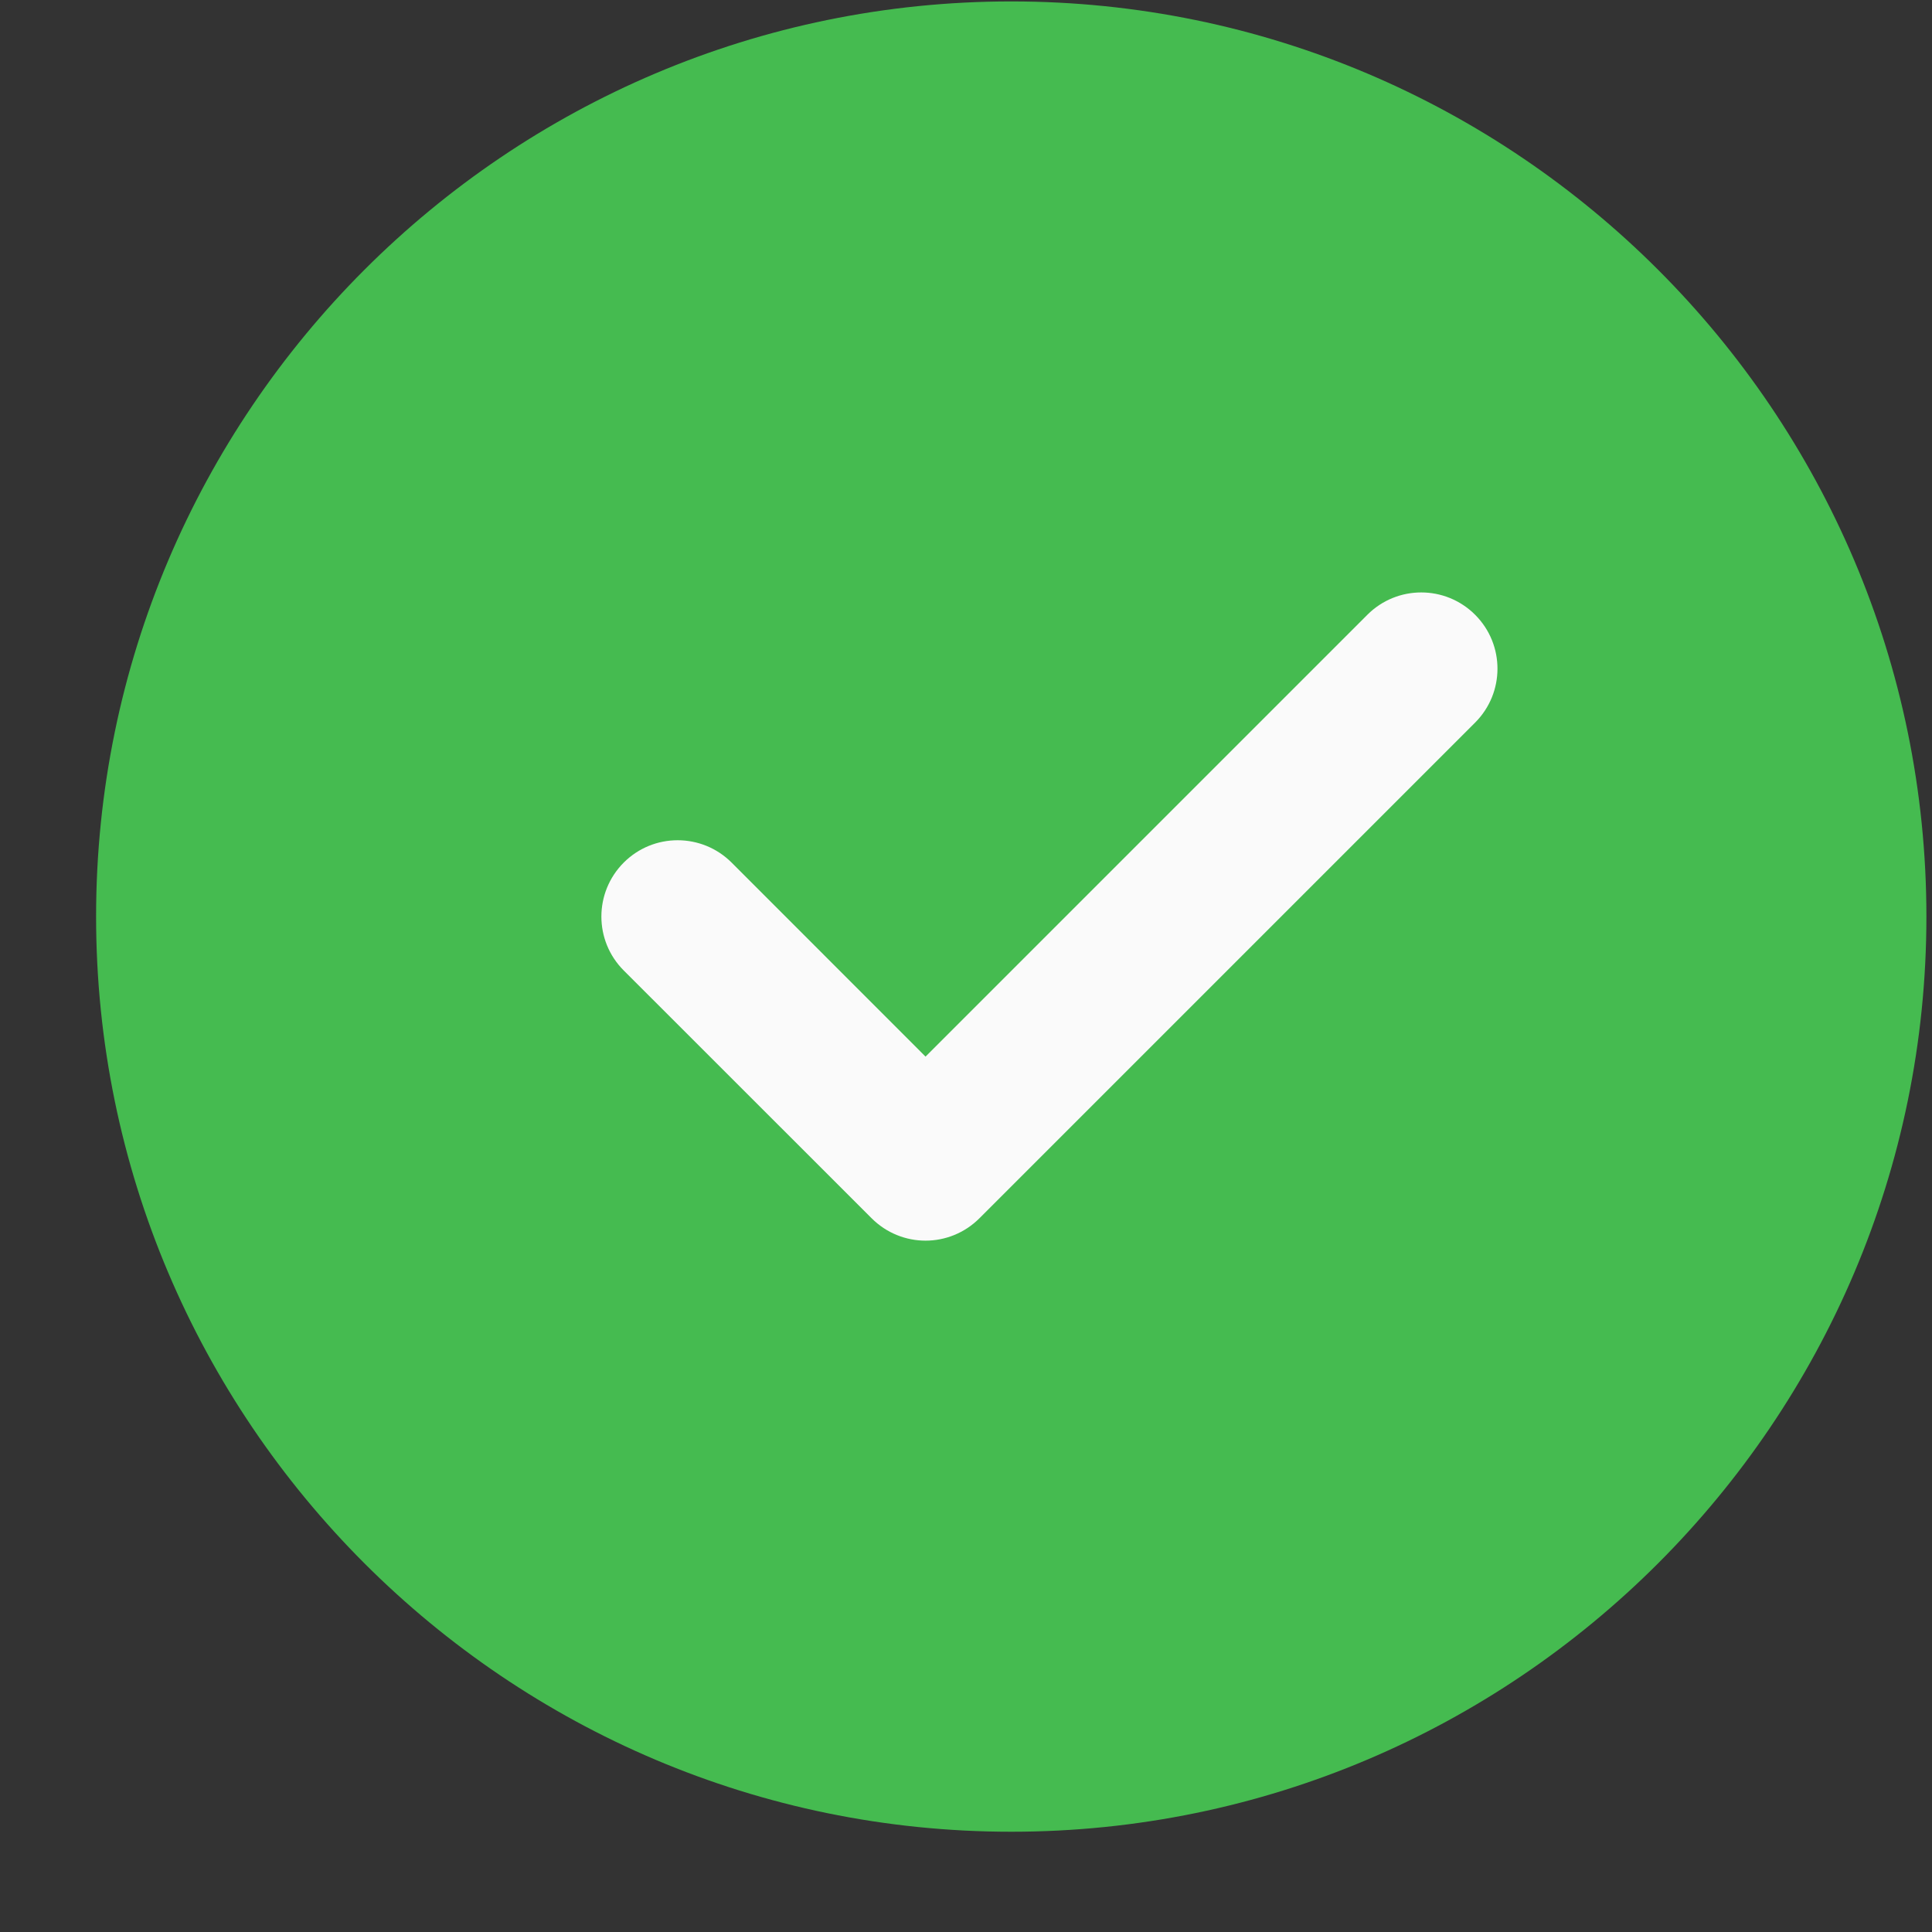<svg width="19" height="19" viewBox="0 0 19 19" fill="none" xmlns="http://www.w3.org/2000/svg">
<rect x="0" y="0" width="19" height="19" fill="#333333" stroke="none"/>
<path d="M9.945 0.014C4.983 0.014 0.945 4.051 0.945 9.014C0.945 13.976 4.983 18.014 9.945 18.014C14.908 18.014 18.945 13.976 18.945 9.014C18.945 4.051 14.908 0.014 9.945 0.014Z" fill="#45BB50"/>
<path d="M14.507 7.106L9.632 11.981C9.486 12.127 9.294 12.201 9.102 12.201C8.91 12.201 8.718 12.127 8.572 11.981L6.134 9.544C5.841 9.251 5.841 8.777 6.134 8.483C6.427 8.19 6.901 8.19 7.195 8.483L9.102 10.391L13.447 6.046C13.74 5.753 14.214 5.753 14.507 6.046C14.8 6.339 14.8 6.813 14.507 7.106V7.106Z" fill="#FAFAFA"/>
</svg>
